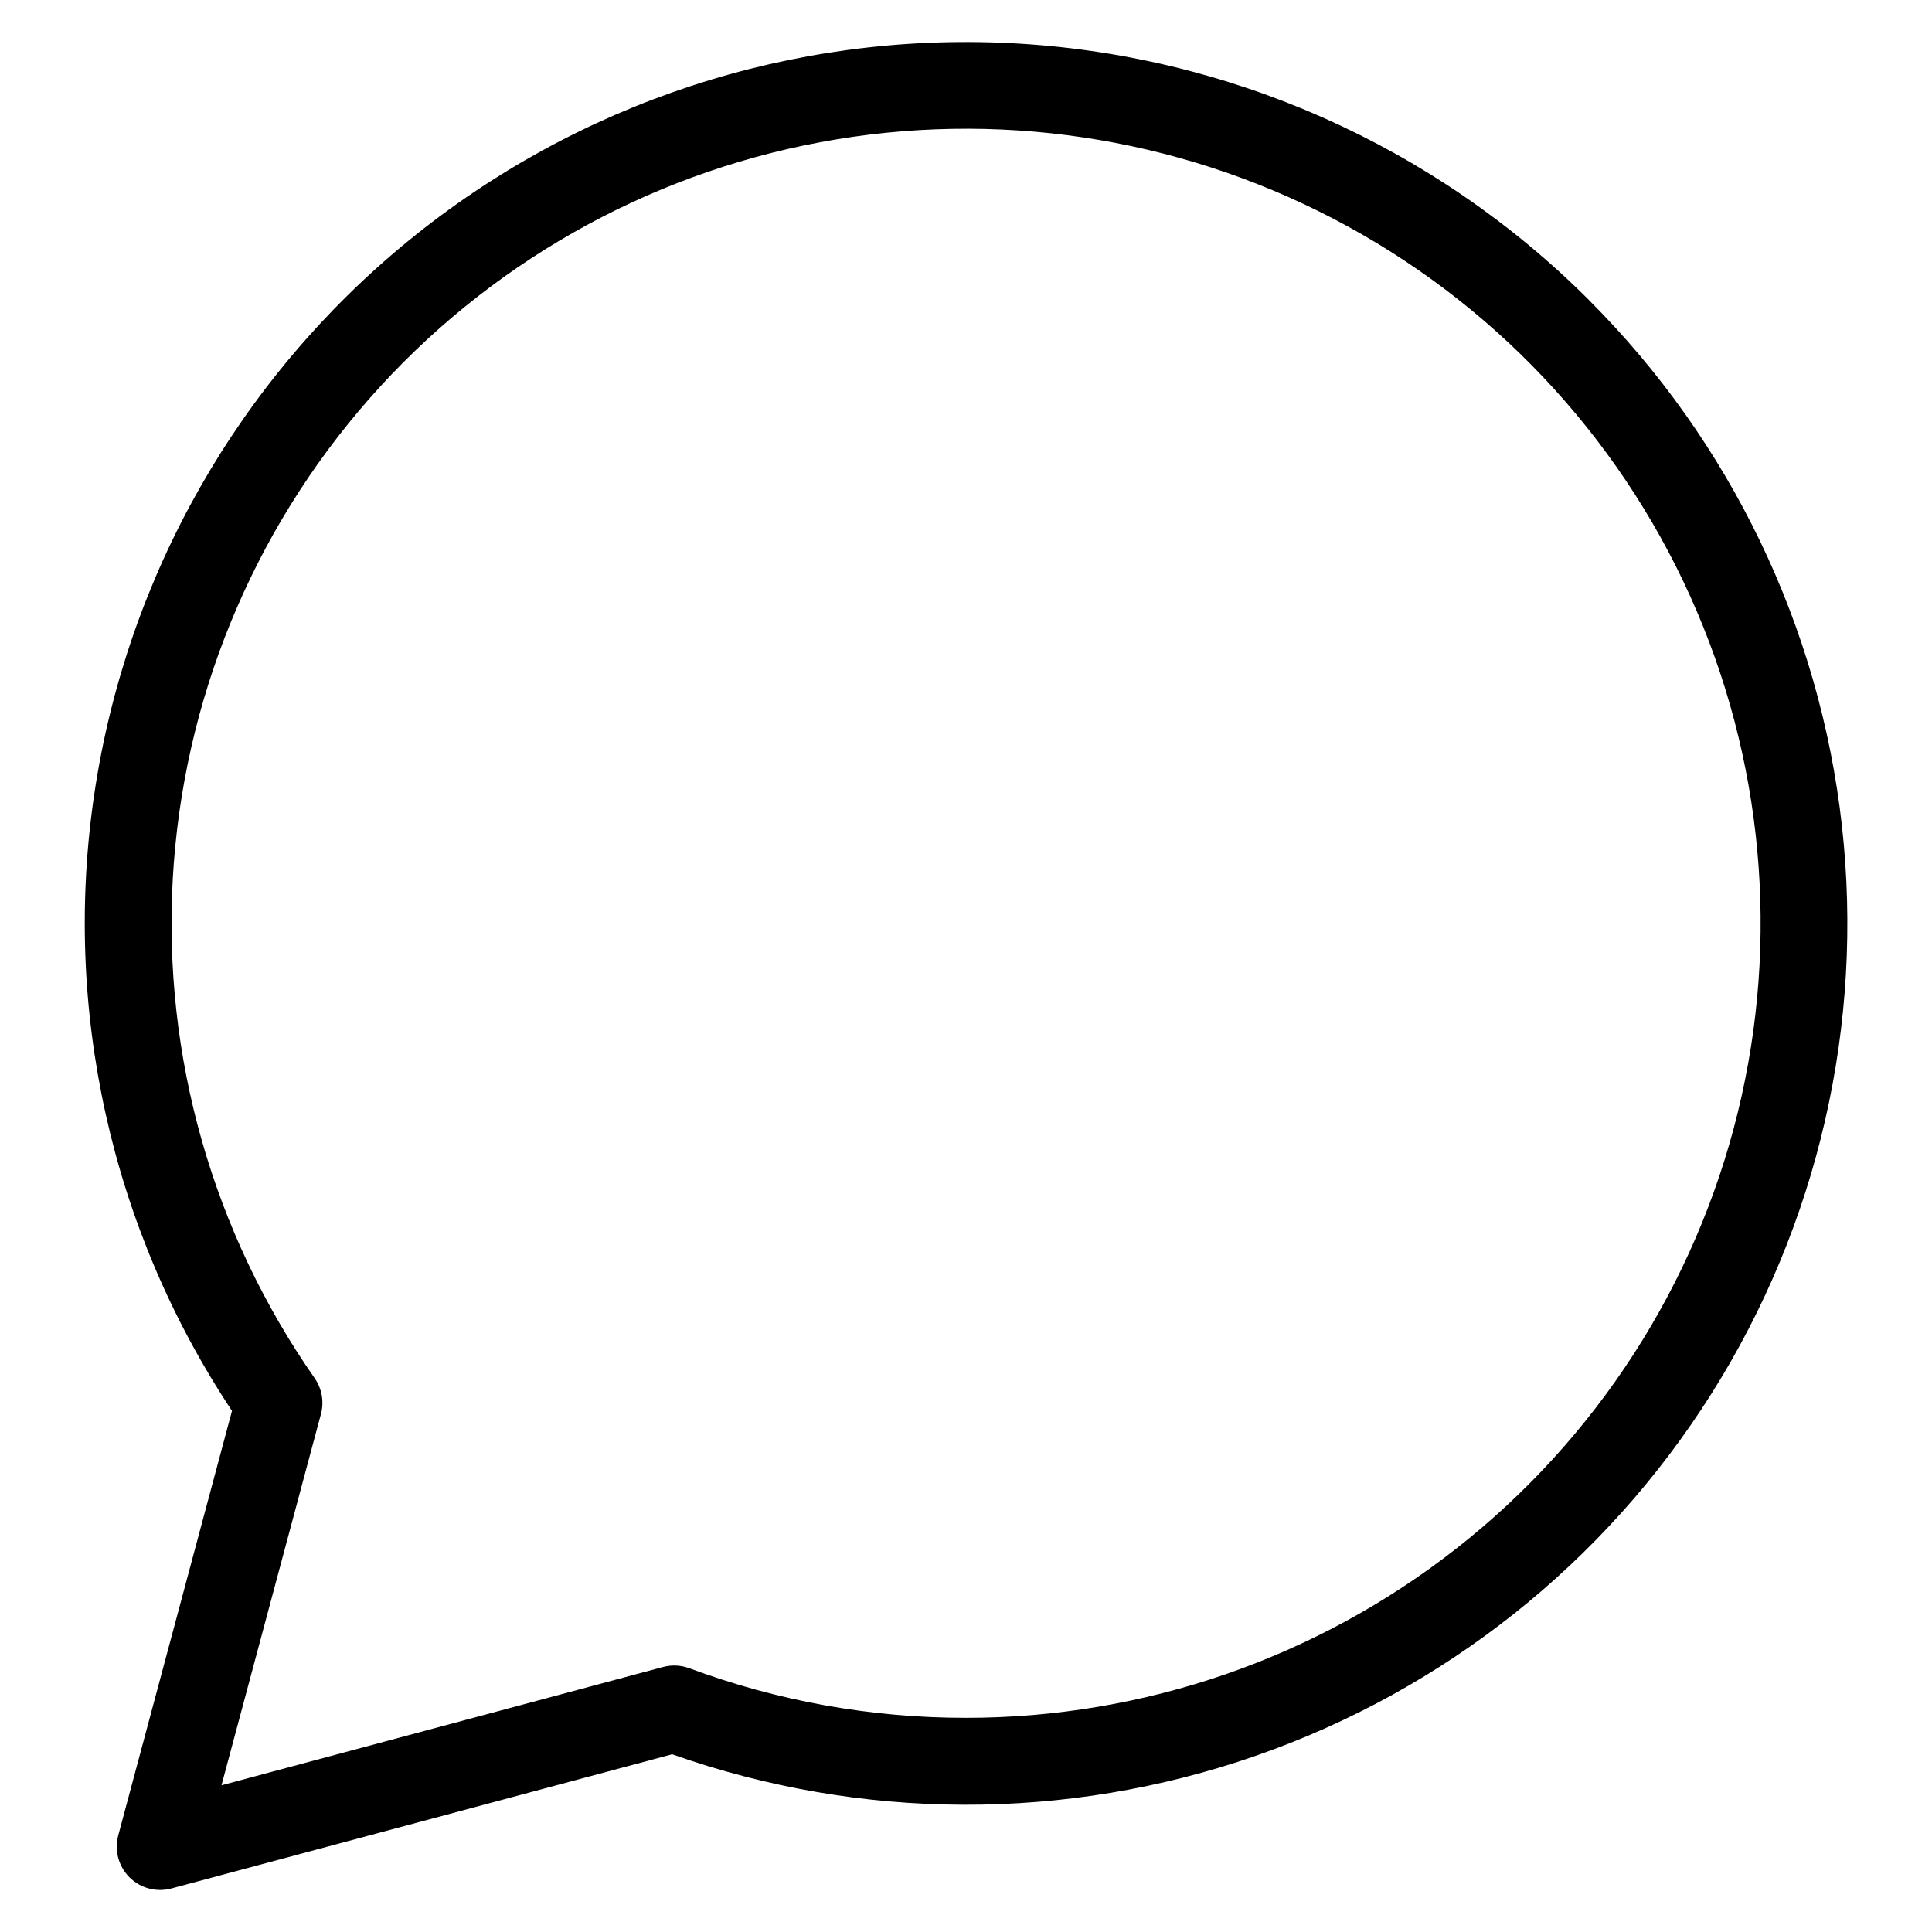 <?xml version="1.0" encoding="UTF-8"?>
<!-- Uploaded to: SVG Repo, www.svgrepo.com, Generator: SVG Repo Mixer Tools -->
<svg fill="#000000" width="800px" height="800px" version="1.1" viewBox="144 144 512 512" xmlns="http://www.w3.org/2000/svg">
 <path d="m565.14 223.56c-40.949-40.965-95.664-65.25-153.51-68.137-57.852-2.891-114.71 15.824-159.54 52.508-44.824 36.684-74.418 88.719-83.031 146-8.613 57.277 4.367 115.71 36.422 163.96l-30.145 112.52v0.004c-1.062 3.961 0.07 8.188 2.969 11.086 2.902 2.898 7.129 4.031 11.09 2.969l132.74-35.57-0.004 0.004c49.945 17.672 104.42 17.84 154.47 0.469 50.051-17.367 92.711-51.238 120.97-96.055 28.262-44.812 40.445-97.902 34.551-150.55-5.894-52.652-29.516-101.73-66.984-139.19zm-165.14 375.68c-25.035 0.031-49.871-4.422-73.332-13.141-2.234-0.828-4.672-0.941-6.973-0.324l-117 31.348 26.359-98.387h0.004c0.867-3.266 0.254-6.746-1.68-9.516-26.98-38.645-40.219-85.219-37.594-132.27 2.625-47.055 20.961-91.871 52.07-127.27 31.109-35.402 73.199-59.344 119.53-67.992 46.328-8.648 94.219-1.504 136 20.289 41.789 21.789 75.059 56.973 94.484 99.91 19.422 42.938 23.883 91.152 12.66 136.93-11.223 45.773-37.473 86.461-74.559 115.54-37.082 29.086-82.848 44.891-129.98 44.887z"/>
</svg>